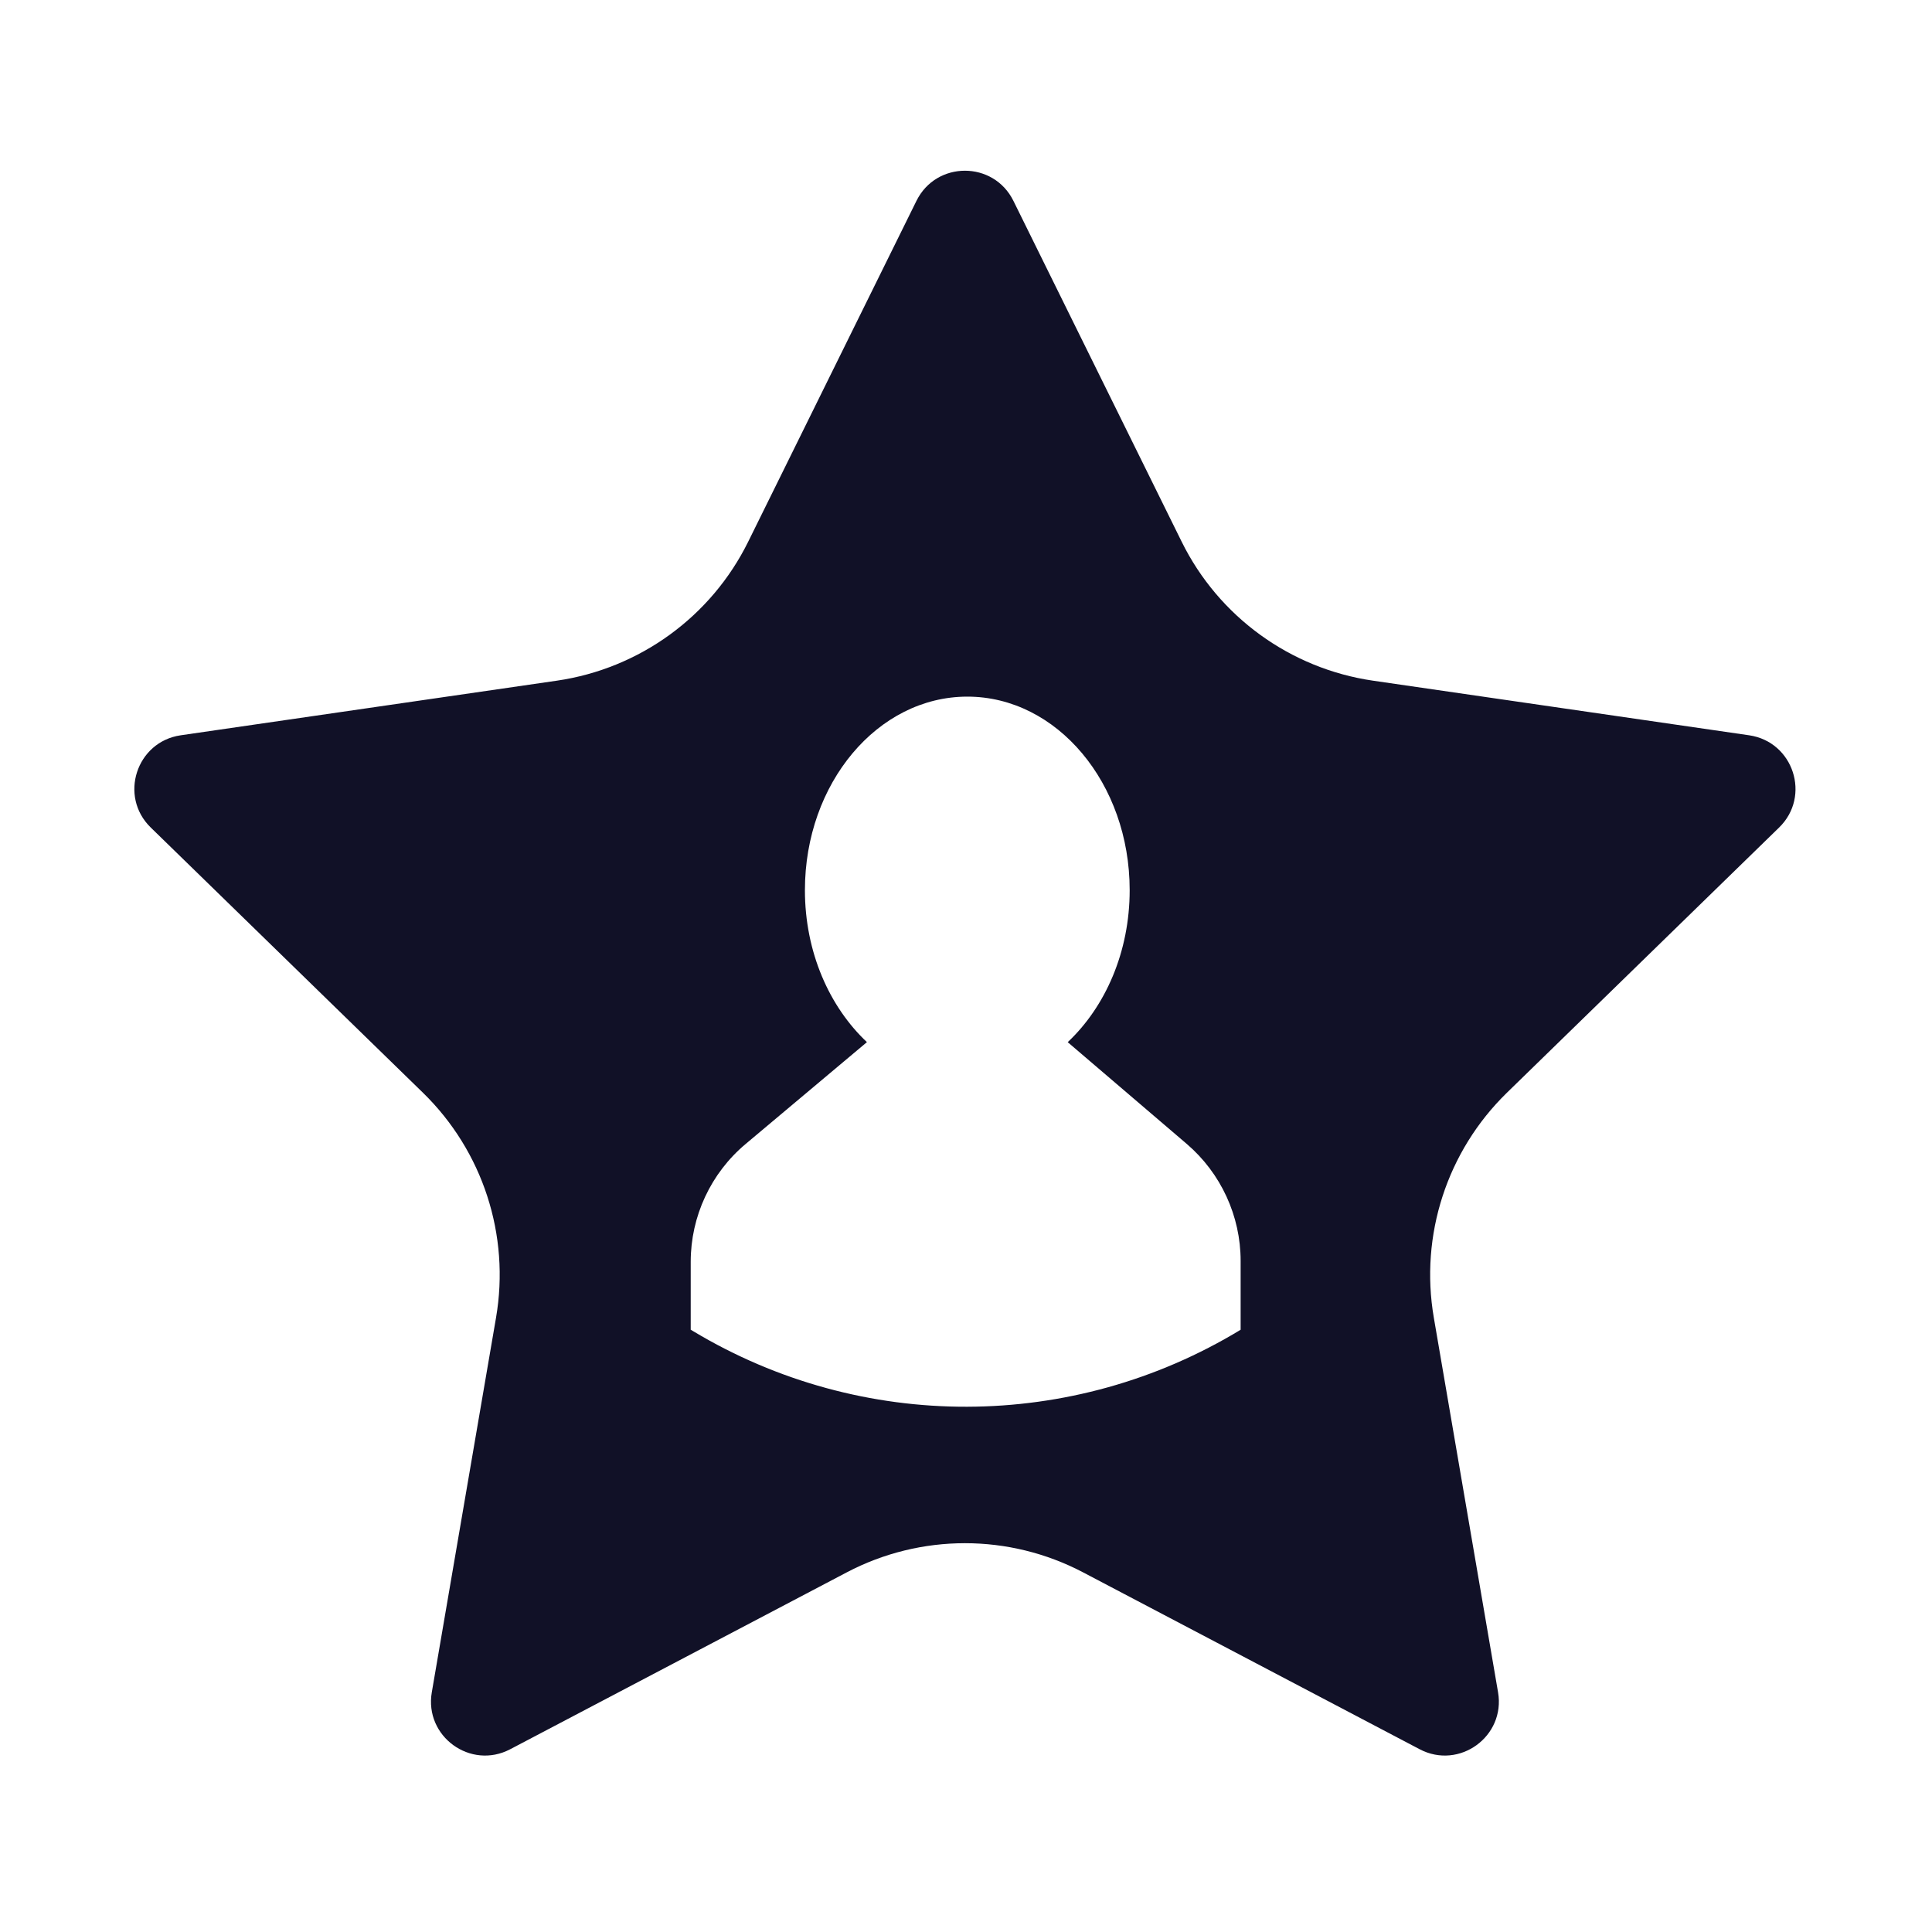 <?xml version="1.0" encoding="UTF-8"?>
<svg xmlns="http://www.w3.org/2000/svg" xmlns:xlink="http://www.w3.org/1999/xlink" width="1000" zoomAndPan="magnify" viewBox="0 0 750 750" height="1000" preserveAspectRatio="xMidYMid meet" version="1.0">
  <path fill="#111127" d="M 481.613 516.207 C 416.375 555.852 334.531 556.078 269.09 516.762 L 268.133 516.207 L 268.133 489.84 C 268.133 472.184 275.941 455.414 289.469 444.078 L 336.496 404.59 L 336.574 404.59 C 321.914 390.812 312.469 369.531 312.469 345.555 C 312.469 304.074 340.703 270.43 375.516 270.43 C 410.328 270.43 438.539 304.074 438.539 345.555 C 438.539 369.531 429.121 390.812 414.461 404.59 L 414.512 404.59 L 460.707 444.078 C 473.957 455.438 481.613 472.035 481.613 489.488 Z M 679.027 285.438 L 532.977 264.234 C 500.859 259.547 473.074 239.375 458.719 210.285 L 393.402 77.965 C 385.691 62.375 363.477 62.375 355.77 77.965 L 290.449 210.285 C 276.094 239.375 248.309 259.547 216.191 264.234 L 70.141 285.438 C 52.938 287.957 46.062 309.086 58.504 321.227 L 164.199 424.207 C 187.449 446.875 198.055 479.516 192.562 511.5 L 167.625 656.941 C 164.68 674.07 182.664 687.141 198.055 679.055 L 328.688 610.402 C 357.43 595.289 391.738 595.289 420.48 610.402 L 551.113 679.055 C 566.504 687.141 584.488 674.07 581.543 656.941 L 556.605 511.5 C 551.113 479.516 561.719 446.875 584.969 424.207 L 690.664 321.227 C 703.109 309.086 696.23 287.957 679.027 285.438 " fill-opacity="1" fill-rule="nonzero"></path>
</svg>
